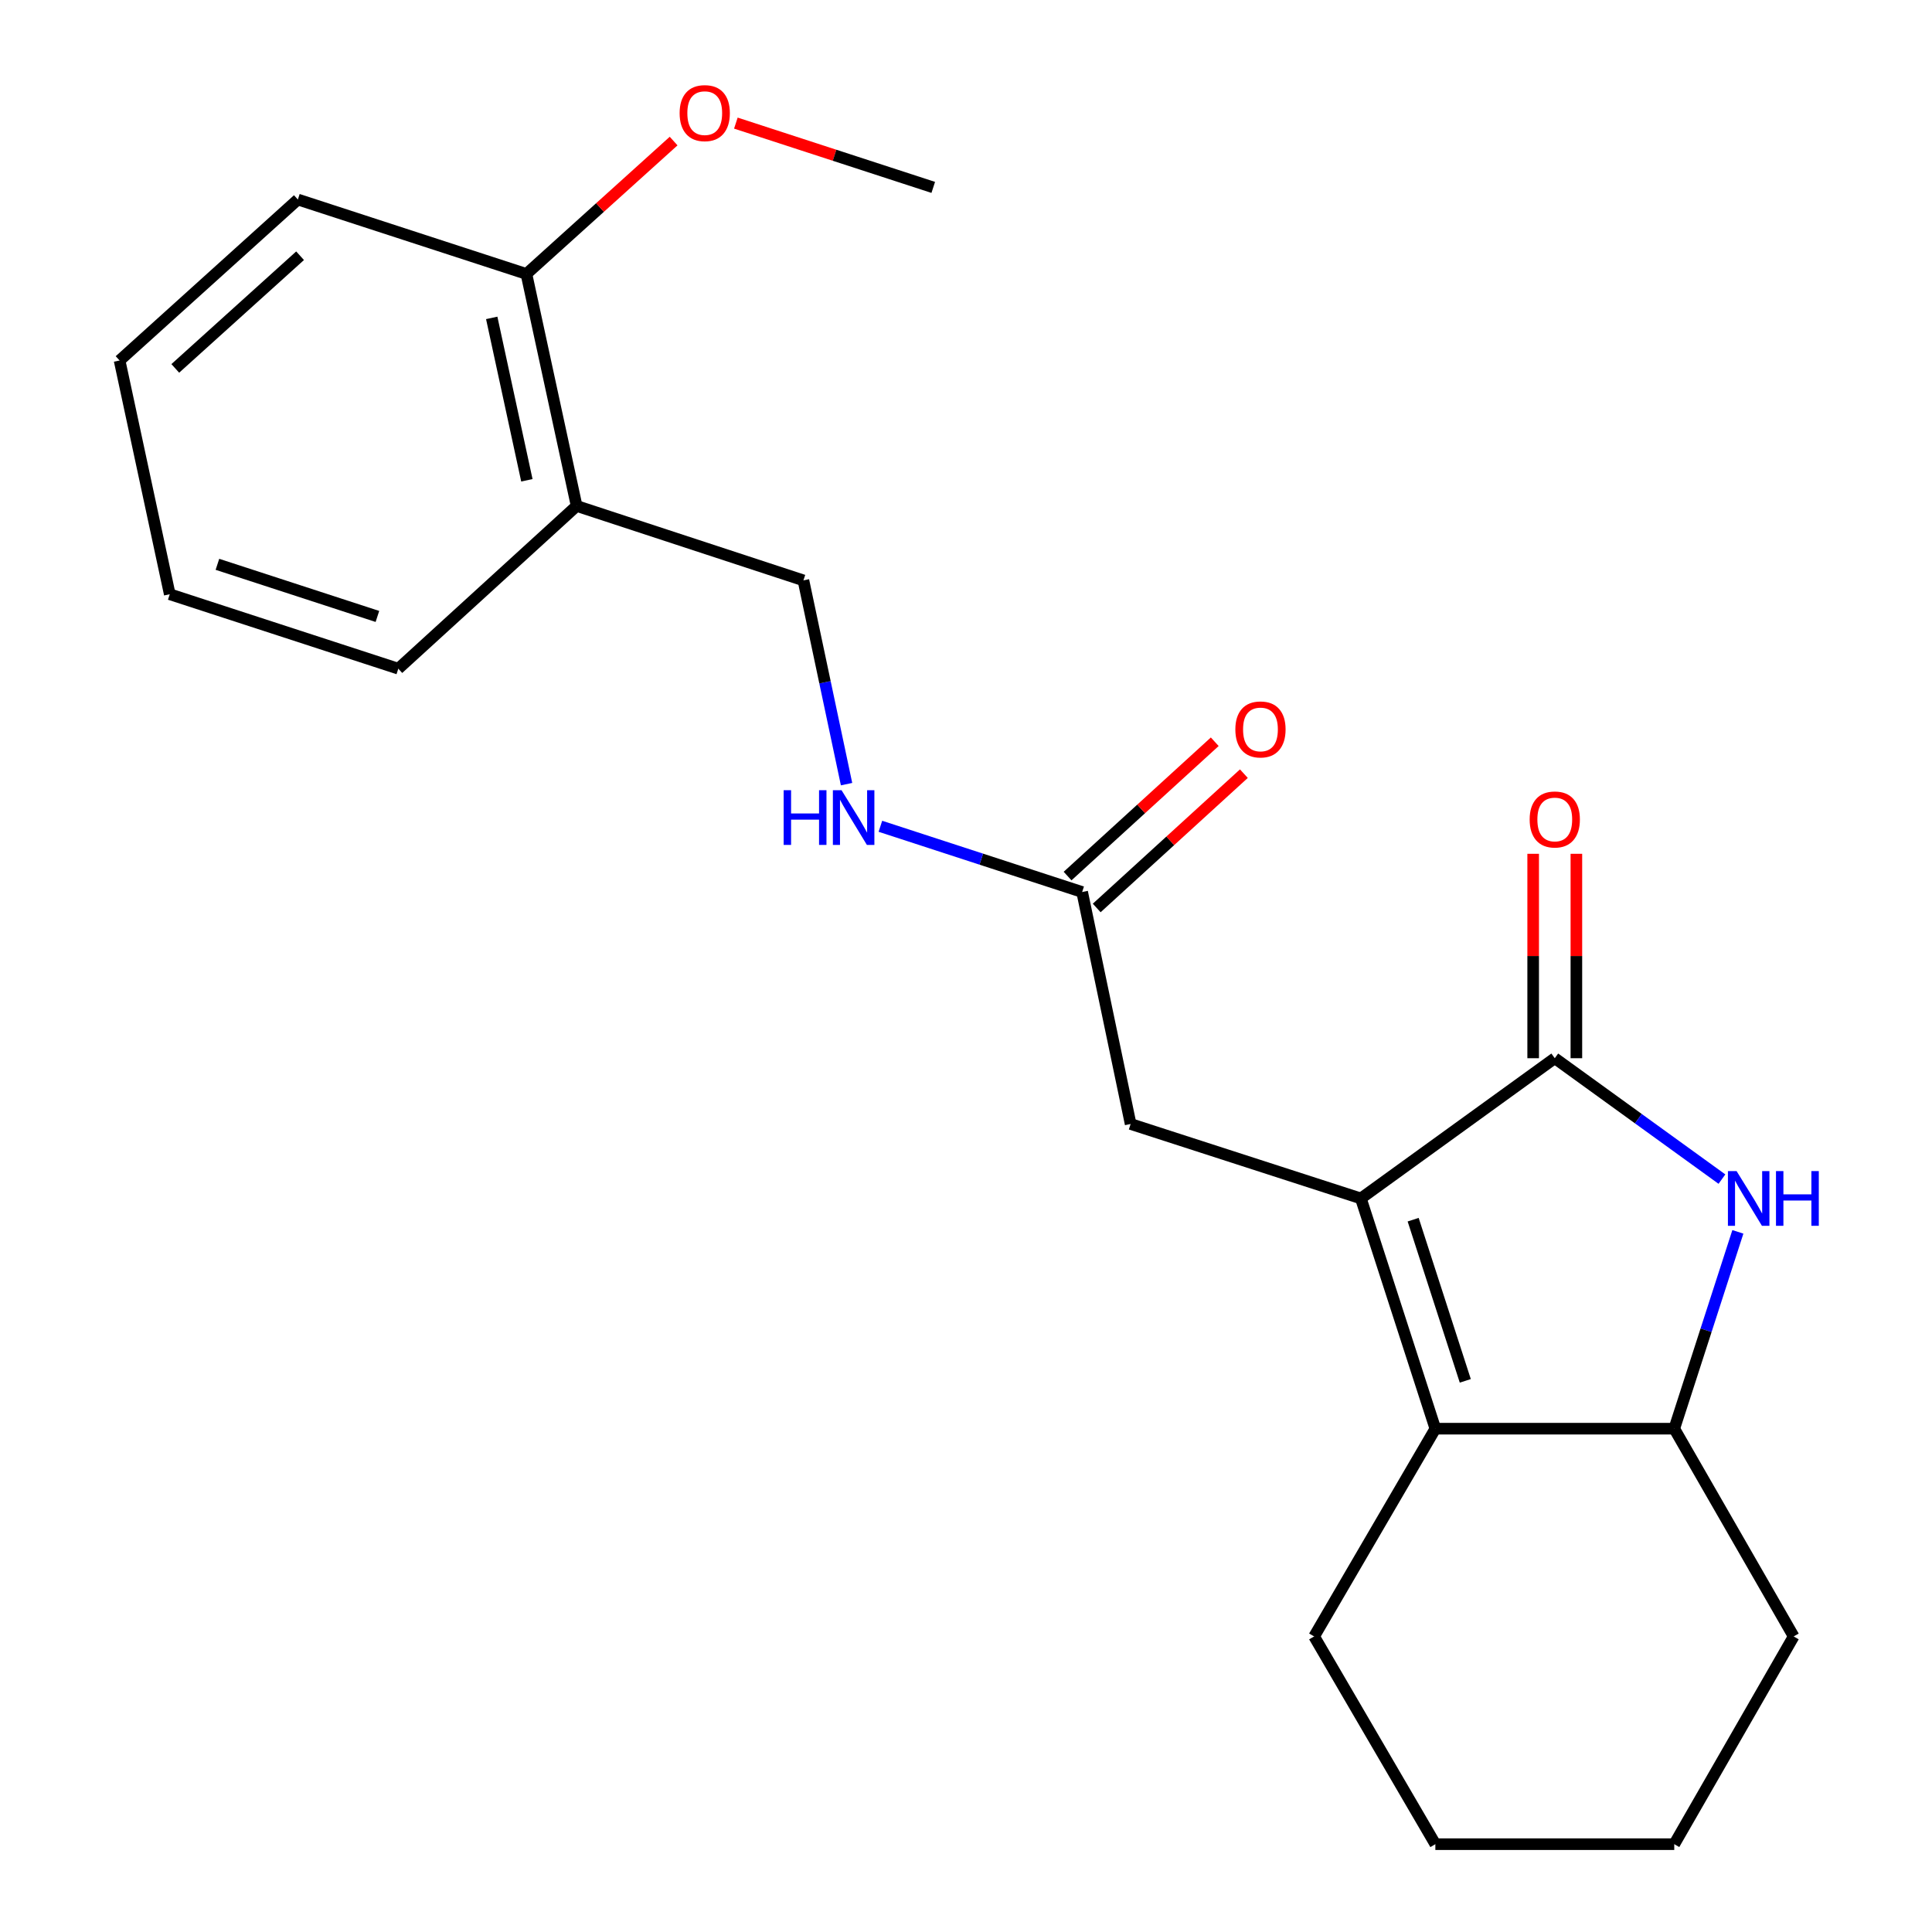 <?xml version='1.0' encoding='iso-8859-1'?>
<svg version='1.1' baseProfile='full'
              xmlns='http://www.w3.org/2000/svg'
                      xmlns:rdkit='http://www.rdkit.org/xml'
                      xmlns:xlink='http://www.w3.org/1999/xlink'
                  xml:space='preserve'
width='1000px' height='1000px' viewBox='0 0 1000 1000'>
<!-- END OF HEADER -->
<rect style='opacity:1.0;fill:#FFFFFF;stroke:none' width='1000' height='1000' x='0' y='0'> </rect>
<path class='bond-0' d='M 704.385,620.312 L 804.747,547.731' style='fill:none;fill-rule:evenodd;stroke:#000000;stroke-width:6px;stroke-linecap:butt;stroke-linejoin:miter;stroke-opacity:1' />
<path class='bond-1' d='M 704.385,620.312 L 742.937,739.484' style='fill:none;fill-rule:evenodd;stroke:#000000;stroke-width:6px;stroke-linecap:butt;stroke-linejoin:miter;stroke-opacity:1' />
<path class='bond-1' d='M 731.446,631.305 L 758.432,714.725' style='fill:none;fill-rule:evenodd;stroke:#000000;stroke-width:6px;stroke-linecap:butt;stroke-linejoin:miter;stroke-opacity:1' />
<path class='bond-2' d='M 704.385,620.312 L 585.213,581.773' style='fill:none;fill-rule:evenodd;stroke:#000000;stroke-width:6px;stroke-linecap:butt;stroke-linejoin:miter;stroke-opacity:1' />
<path class='bond-3' d='M 804.747,547.731 L 848.01,579.018' style='fill:none;fill-rule:evenodd;stroke:#000000;stroke-width:6px;stroke-linecap:butt;stroke-linejoin:miter;stroke-opacity:1' />
<path class='bond-3' d='M 848.01,579.018 L 891.272,610.306' style='fill:none;fill-rule:evenodd;stroke:#0000FF;stroke-width:6px;stroke-linecap:butt;stroke-linejoin:miter;stroke-opacity:1' />
<path class='bond-4' d='M 815.929,547.731 L 815.929,494.828' style='fill:none;fill-rule:evenodd;stroke:#000000;stroke-width:6px;stroke-linecap:butt;stroke-linejoin:miter;stroke-opacity:1' />
<path class='bond-4' d='M 815.929,494.828 L 815.929,441.925' style='fill:none;fill-rule:evenodd;stroke:#FF0000;stroke-width:6px;stroke-linecap:butt;stroke-linejoin:miter;stroke-opacity:1' />
<path class='bond-4' d='M 793.565,547.731 L 793.565,494.828' style='fill:none;fill-rule:evenodd;stroke:#000000;stroke-width:6px;stroke-linecap:butt;stroke-linejoin:miter;stroke-opacity:1' />
<path class='bond-4' d='M 793.565,494.828 L 793.565,441.925' style='fill:none;fill-rule:evenodd;stroke:#FF0000;stroke-width:6px;stroke-linecap:butt;stroke-linejoin:miter;stroke-opacity:1' />
<path class='bond-5' d='M 899.521,637.604 L 883.057,688.544' style='fill:none;fill-rule:evenodd;stroke:#0000FF;stroke-width:6px;stroke-linecap:butt;stroke-linejoin:miter;stroke-opacity:1' />
<path class='bond-5' d='M 883.057,688.544 L 866.594,739.484' style='fill:none;fill-rule:evenodd;stroke:#000000;stroke-width:6px;stroke-linecap:butt;stroke-linejoin:miter;stroke-opacity:1' />
<path class='bond-6' d='M 742.937,739.484 L 866.594,739.484' style='fill:none;fill-rule:evenodd;stroke:#000000;stroke-width:6px;stroke-linecap:butt;stroke-linejoin:miter;stroke-opacity:1' />
<path class='bond-7' d='M 742.937,739.484 L 680.195,847.015' style='fill:none;fill-rule:evenodd;stroke:#000000;stroke-width:6px;stroke-linecap:butt;stroke-linejoin:miter;stroke-opacity:1' />
<path class='bond-8' d='M 866.594,739.484 L 928.404,847.015' style='fill:none;fill-rule:evenodd;stroke:#000000;stroke-width:6px;stroke-linecap:butt;stroke-linejoin:miter;stroke-opacity:1' />
<path class='bond-9' d='M 585.213,581.773 L 560.117,461.706' style='fill:none;fill-rule:evenodd;stroke:#000000;stroke-width:6px;stroke-linecap:butt;stroke-linejoin:miter;stroke-opacity:1' />
<path class='bond-10' d='M 560.117,461.706 L 507.903,444.693' style='fill:none;fill-rule:evenodd;stroke:#000000;stroke-width:6px;stroke-linecap:butt;stroke-linejoin:miter;stroke-opacity:1' />
<path class='bond-10' d='M 507.903,444.693 L 455.689,427.68' style='fill:none;fill-rule:evenodd;stroke:#0000FF;stroke-width:6px;stroke-linecap:butt;stroke-linejoin:miter;stroke-opacity:1' />
<path class='bond-11' d='M 567.654,469.966 L 605.741,435.206' style='fill:none;fill-rule:evenodd;stroke:#000000;stroke-width:6px;stroke-linecap:butt;stroke-linejoin:miter;stroke-opacity:1' />
<path class='bond-11' d='M 605.741,435.206 L 643.829,400.446' style='fill:none;fill-rule:evenodd;stroke:#FF0000;stroke-width:6px;stroke-linecap:butt;stroke-linejoin:miter;stroke-opacity:1' />
<path class='bond-11' d='M 552.579,453.447 L 590.666,418.687' style='fill:none;fill-rule:evenodd;stroke:#000000;stroke-width:6px;stroke-linecap:butt;stroke-linejoin:miter;stroke-opacity:1' />
<path class='bond-11' d='M 590.666,418.687 L 628.753,383.927' style='fill:none;fill-rule:evenodd;stroke:#FF0000;stroke-width:6px;stroke-linecap:butt;stroke-linejoin:miter;stroke-opacity:1' />
<path class='bond-12' d='M 298.465,261.877 L 415.848,300.404' style='fill:none;fill-rule:evenodd;stroke:#000000;stroke-width:6px;stroke-linecap:butt;stroke-linejoin:miter;stroke-opacity:1' />
<path class='bond-13' d='M 298.465,261.877 L 272.474,141.798' style='fill:none;fill-rule:evenodd;stroke:#000000;stroke-width:6px;stroke-linecap:butt;stroke-linejoin:miter;stroke-opacity:1' />
<path class='bond-13' d='M 272.709,248.597 L 254.515,164.541' style='fill:none;fill-rule:evenodd;stroke:#000000;stroke-width:6px;stroke-linecap:butt;stroke-linejoin:miter;stroke-opacity:1' />
<path class='bond-14' d='M 298.465,261.877 L 206.166,346.113' style='fill:none;fill-rule:evenodd;stroke:#000000;stroke-width:6px;stroke-linecap:butt;stroke-linejoin:miter;stroke-opacity:1' />
<path class='bond-15' d='M 438.177,405.87 L 427.012,353.137' style='fill:none;fill-rule:evenodd;stroke:#0000FF;stroke-width:6px;stroke-linecap:butt;stroke-linejoin:miter;stroke-opacity:1' />
<path class='bond-15' d='M 427.012,353.137 L 415.848,300.404' style='fill:none;fill-rule:evenodd;stroke:#000000;stroke-width:6px;stroke-linecap:butt;stroke-linejoin:miter;stroke-opacity:1' />
<path class='bond-16' d='M 272.474,141.798 L 310.569,107.406' style='fill:none;fill-rule:evenodd;stroke:#000000;stroke-width:6px;stroke-linecap:butt;stroke-linejoin:miter;stroke-opacity:1' />
<path class='bond-16' d='M 310.569,107.406 L 348.664,73.013' style='fill:none;fill-rule:evenodd;stroke:#FF0000;stroke-width:6px;stroke-linecap:butt;stroke-linejoin:miter;stroke-opacity:1' />
<path class='bond-17' d='M 272.474,141.798 L 154.172,103.271' style='fill:none;fill-rule:evenodd;stroke:#000000;stroke-width:6px;stroke-linecap:butt;stroke-linejoin:miter;stroke-opacity:1' />
<path class='bond-18' d='M 680.195,847.015 L 742.937,954.545' style='fill:none;fill-rule:evenodd;stroke:#000000;stroke-width:6px;stroke-linecap:butt;stroke-linejoin:miter;stroke-opacity:1' />
<path class='bond-19' d='M 380.882,63.718 L 431.966,80.357' style='fill:none;fill-rule:evenodd;stroke:#FF0000;stroke-width:6px;stroke-linecap:butt;stroke-linejoin:miter;stroke-opacity:1' />
<path class='bond-19' d='M 431.966,80.357 L 483.05,96.997' style='fill:none;fill-rule:evenodd;stroke:#000000;stroke-width:6px;stroke-linecap:butt;stroke-linejoin:miter;stroke-opacity:1' />
<path class='bond-20' d='M 928.404,847.015 L 866.594,954.545' style='fill:none;fill-rule:evenodd;stroke:#000000;stroke-width:6px;stroke-linecap:butt;stroke-linejoin:miter;stroke-opacity:1' />
<path class='bond-21' d='M 206.166,346.113 L 87.864,307.573' style='fill:none;fill-rule:evenodd;stroke:#000000;stroke-width:6px;stroke-linecap:butt;stroke-linejoin:miter;stroke-opacity:1' />
<path class='bond-21' d='M 195.348,319.068 L 112.537,292.091' style='fill:none;fill-rule:evenodd;stroke:#000000;stroke-width:6px;stroke-linecap:butt;stroke-linejoin:miter;stroke-opacity:1' />
<path class='bond-22' d='M 154.172,103.271 L 61.898,186.587' style='fill:none;fill-rule:evenodd;stroke:#000000;stroke-width:6px;stroke-linecap:butt;stroke-linejoin:miter;stroke-opacity:1' />
<path class='bond-22' d='M 155.318,132.367 L 90.726,190.688' style='fill:none;fill-rule:evenodd;stroke:#000000;stroke-width:6px;stroke-linecap:butt;stroke-linejoin:miter;stroke-opacity:1' />
<path class='bond-23' d='M 742.937,954.545 L 866.594,954.545' style='fill:none;fill-rule:evenodd;stroke:#000000;stroke-width:6px;stroke-linecap:butt;stroke-linejoin:miter;stroke-opacity:1' />
<path class='bond-24' d='M 87.864,307.573 L 61.898,186.587' style='fill:none;fill-rule:evenodd;stroke:#000000;stroke-width:6px;stroke-linecap:butt;stroke-linejoin:miter;stroke-opacity:1' />
<path  class='atom-2' d='M 898.849 606.152
L 908.129 621.152
Q 909.049 622.632, 910.529 625.312
Q 912.009 627.992, 912.089 628.152
L 912.089 606.152
L 915.849 606.152
L 915.849 634.472
L 911.969 634.472
L 902.009 618.072
Q 900.849 616.152, 899.609 613.952
Q 898.409 611.752, 898.049 611.072
L 898.049 634.472
L 894.369 634.472
L 894.369 606.152
L 898.849 606.152
' fill='#0000FF'/>
<path  class='atom-2' d='M 919.249 606.152
L 923.089 606.152
L 923.089 618.192
L 937.569 618.192
L 937.569 606.152
L 941.409 606.152
L 941.409 634.472
L 937.569 634.472
L 937.569 621.392
L 923.089 621.392
L 923.089 634.472
L 919.249 634.472
L 919.249 606.152
' fill='#0000FF'/>
<path  class='atom-8' d='M 791.747 424.154
Q 791.747 417.354, 795.107 413.554
Q 798.467 409.754, 804.747 409.754
Q 811.027 409.754, 814.387 413.554
Q 817.747 417.354, 817.747 424.154
Q 817.747 431.034, 814.347 434.954
Q 810.947 438.834, 804.747 438.834
Q 798.507 438.834, 795.107 434.954
Q 791.747 431.074, 791.747 424.154
M 804.747 435.634
Q 809.067 435.634, 811.387 432.754
Q 813.747 429.834, 813.747 424.154
Q 813.747 418.594, 811.387 415.794
Q 809.067 412.954, 804.747 412.954
Q 800.427 412.954, 798.067 415.754
Q 795.747 418.554, 795.747 424.154
Q 795.747 429.874, 798.067 432.754
Q 800.427 435.634, 804.747 435.634
' fill='#FF0000'/>
<path  class='atom-9' d='M 405.619 409.007
L 409.459 409.007
L 409.459 421.047
L 423.939 421.047
L 423.939 409.007
L 427.779 409.007
L 427.779 437.327
L 423.939 437.327
L 423.939 424.247
L 409.459 424.247
L 409.459 437.327
L 405.619 437.327
L 405.619 409.007
' fill='#0000FF'/>
<path  class='atom-9' d='M 435.579 409.007
L 444.859 424.007
Q 445.779 425.487, 447.259 428.167
Q 448.739 430.847, 448.819 431.007
L 448.819 409.007
L 452.579 409.007
L 452.579 437.327
L 448.699 437.327
L 438.739 420.927
Q 437.579 419.007, 436.339 416.807
Q 435.139 414.607, 434.779 413.927
L 434.779 437.327
L 431.099 437.327
L 431.099 409.007
L 435.579 409.007
' fill='#0000FF'/>
<path  class='atom-12' d='M 639.415 377.551
Q 639.415 370.751, 642.775 366.951
Q 646.135 363.151, 652.415 363.151
Q 658.695 363.151, 662.055 366.951
Q 665.415 370.751, 665.415 377.551
Q 665.415 384.431, 662.015 388.351
Q 658.615 392.231, 652.415 392.231
Q 646.175 392.231, 642.775 388.351
Q 639.415 384.471, 639.415 377.551
M 652.415 389.031
Q 656.735 389.031, 659.055 386.151
Q 661.415 383.231, 661.415 377.551
Q 661.415 371.991, 659.055 369.191
Q 656.735 366.351, 652.415 366.351
Q 648.095 366.351, 645.735 369.151
Q 643.415 371.951, 643.415 377.551
Q 643.415 383.271, 645.735 386.151
Q 648.095 389.031, 652.415 389.031
' fill='#FF0000'/>
<path  class='atom-14' d='M 351.772 58.55
Q 351.772 51.75, 355.132 47.95
Q 358.492 44.15, 364.772 44.15
Q 371.052 44.15, 374.412 47.95
Q 377.772 51.75, 377.772 58.55
Q 377.772 65.43, 374.372 69.35
Q 370.972 73.23, 364.772 73.23
Q 358.532 73.23, 355.132 69.35
Q 351.772 65.47, 351.772 58.55
M 364.772 70.03
Q 369.092 70.03, 371.412 67.15
Q 373.772 64.23, 373.772 58.55
Q 373.772 52.99, 371.412 50.19
Q 369.092 47.35, 364.772 47.35
Q 360.452 47.35, 358.092 50.15
Q 355.772 52.95, 355.772 58.55
Q 355.772 64.27, 358.092 67.15
Q 360.452 70.03, 364.772 70.03
' fill='#FF0000'/>
</svg>
